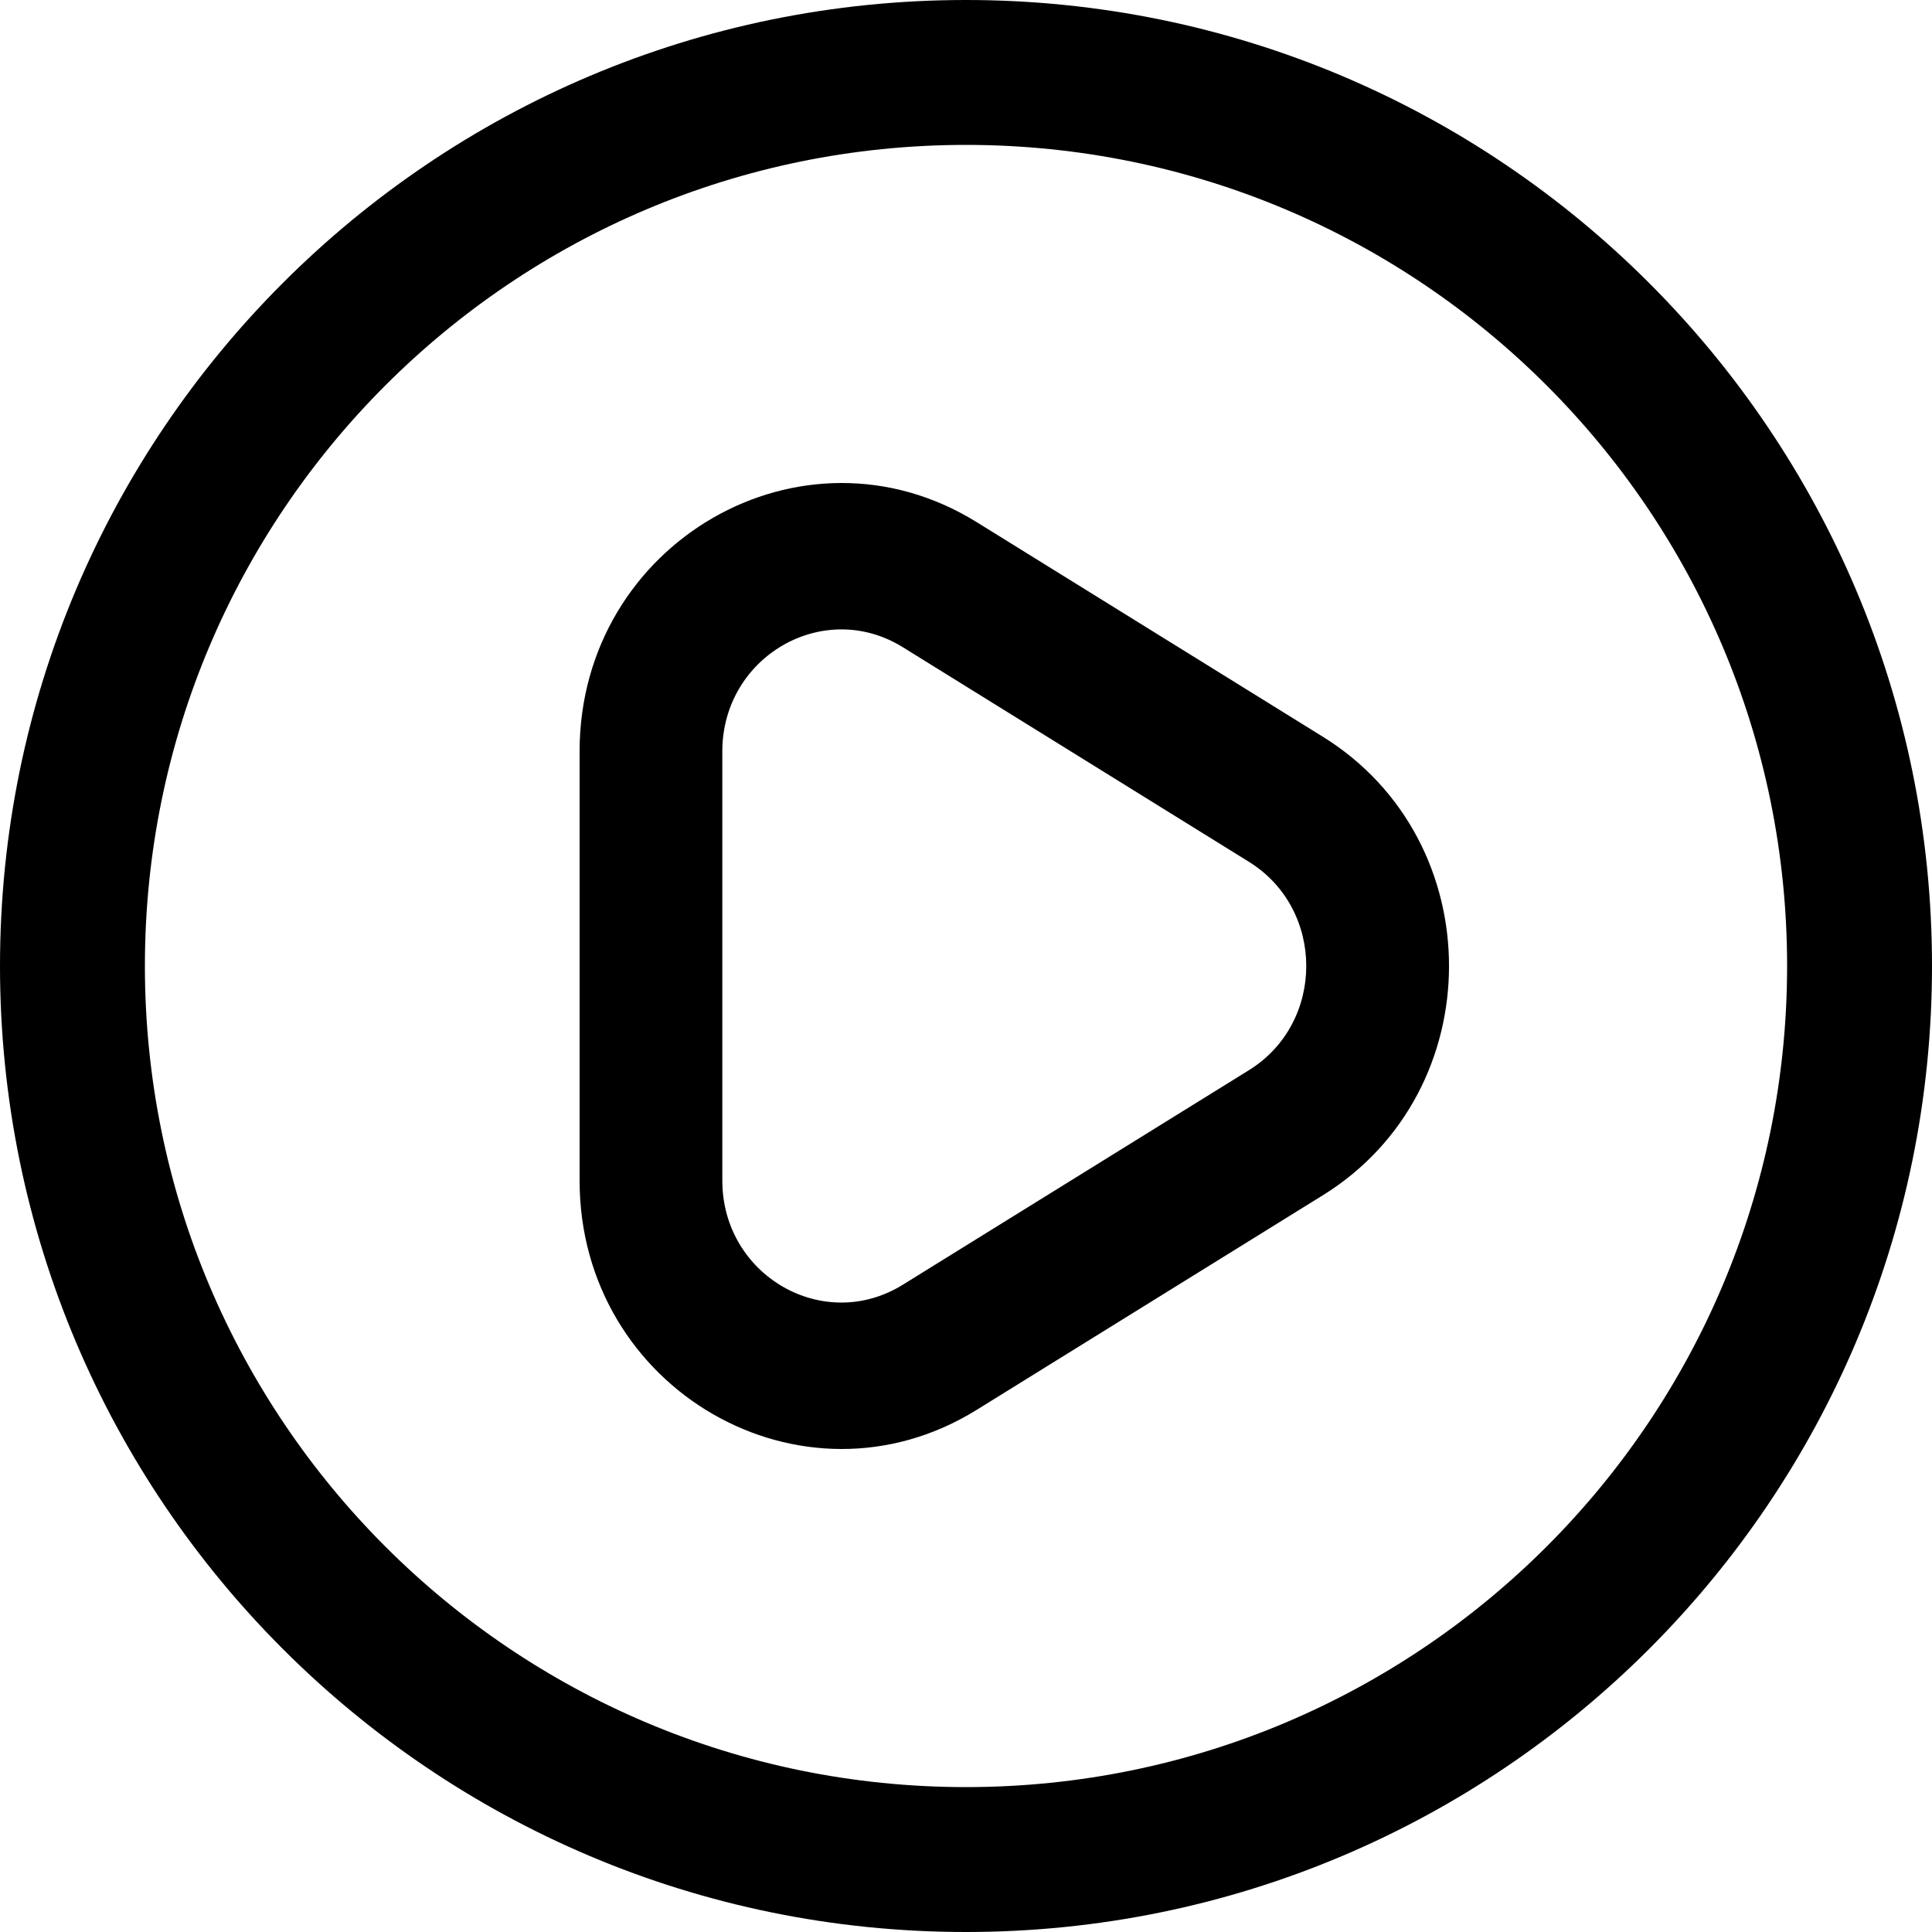 <svg width="26.667" height="26.667" viewBox="0 0 26.667 26.667" fill="currentColor" xmlns="http://www.w3.org/2000/svg" xmlns:xlink="http://www.w3.org/1999/xlink">
	<desc>
			Created with Pixso.
	</desc>
	<defs/>
	<path id="Union" d="M0 13.333C0 5.969 5.969 0 13.333 0C20.697 0 26.667 5.969 26.667 13.333C26.667 20.697 20.697 26.667 13.333 26.667C5.969 26.667 0 20.697 0 13.333ZM13.333 2C7.074 2 2 7.074 2 13.333C2 19.593 7.074 24.667 13.333 24.667C19.593 24.667 24.667 19.593 24.667 13.333C24.667 7.074 19.593 2 13.333 2ZM8 10.372C8 7.49 11.075 5.715 13.481 7.207L18.259 10.169C20.581 11.608 20.581 15.059 18.259 16.498L13.481 19.46C11.075 20.952 8 19.177 8 16.295L8 10.372ZM12.461 8.933C11.367 8.255 9.97 9.062 9.97 10.372L9.97 16.295C9.97 17.605 11.367 18.412 12.461 17.733L17.238 14.772C18.294 14.118 18.294 12.549 17.238 11.895L12.461 8.933Z" clip-rule="evenodd" fill="#000000" fill-opacity="1" fill-rule="evenodd"/>
</svg>
